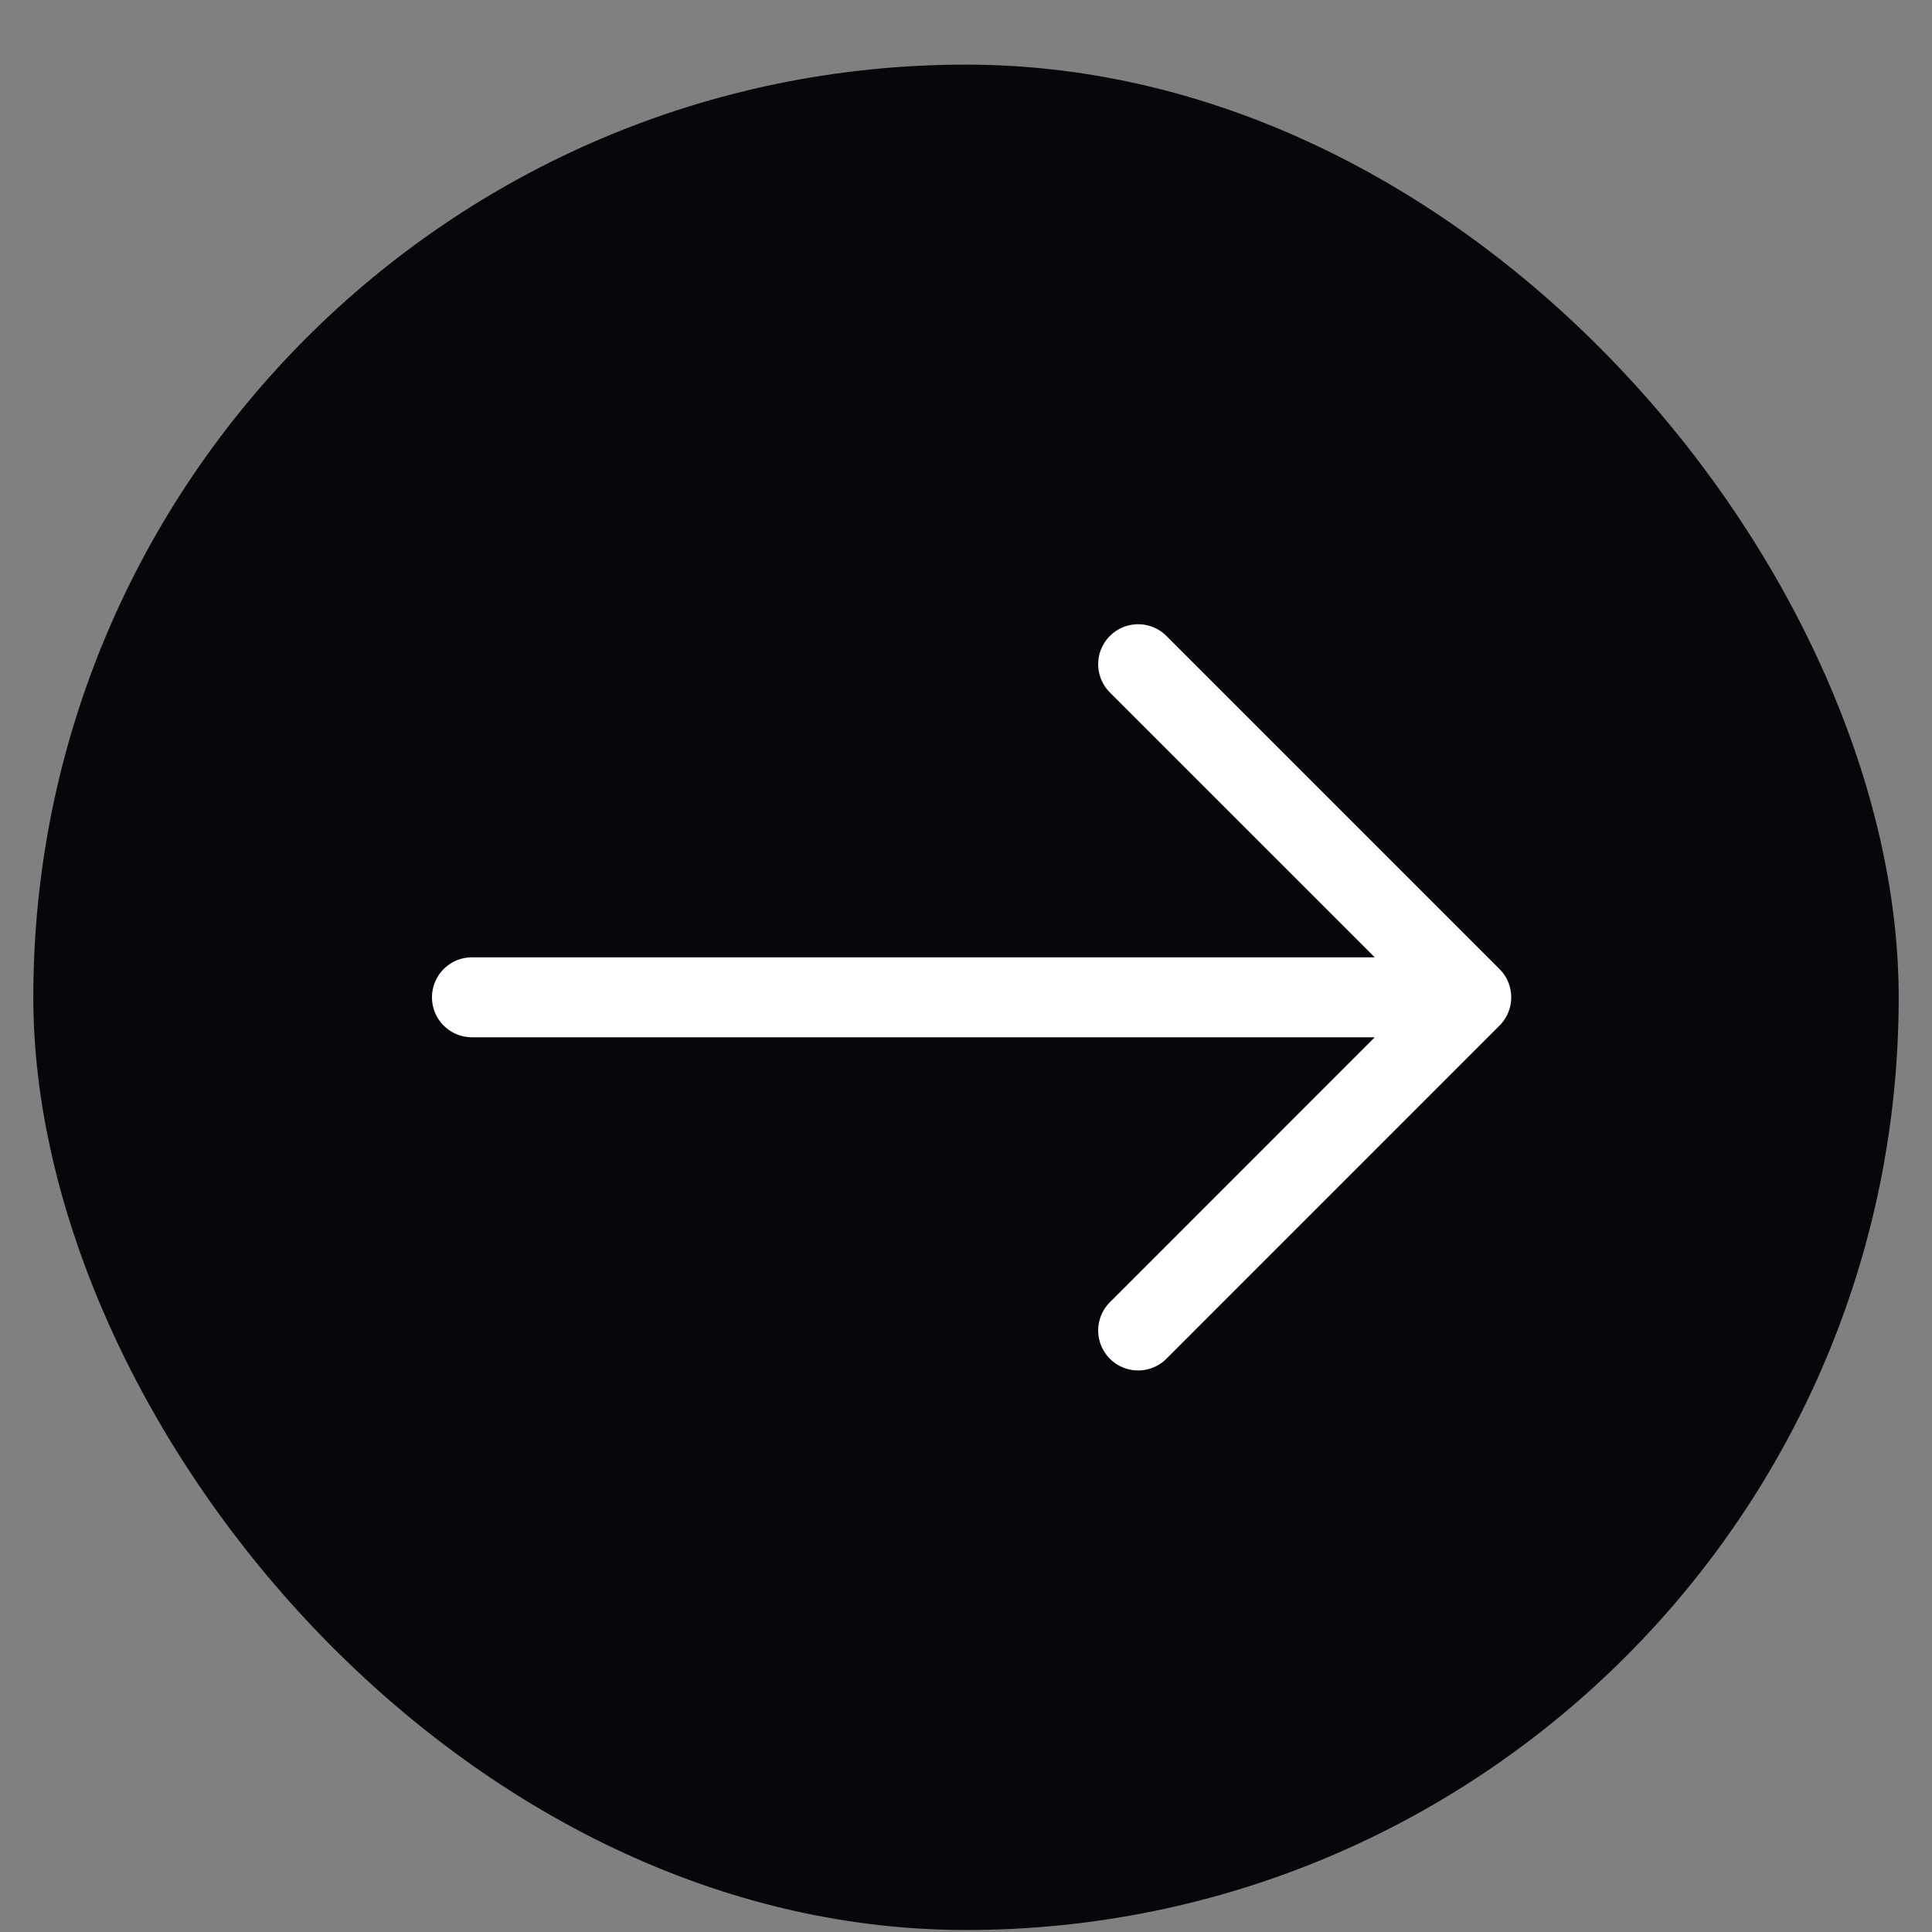<svg width="29" height="29" viewBox="0 0 29 29" fill="none" xmlns="http://www.w3.org/2000/svg">
<rect x="0" y="0" width="29" height="29" fill="#808080" stroke="none"/>
<rect x="0.5" y="0.97" width="28" height="28" rx="14" fill="#05070B"/>
<path d="M22.084 14.97L7.084 14.97M22.084 14.97L17.084 9.97M22.084 14.97L17.084 19.971" stroke="white" stroke-width="1.2" stroke-linecap="round" stroke-linejoin="round"/>
</svg>
